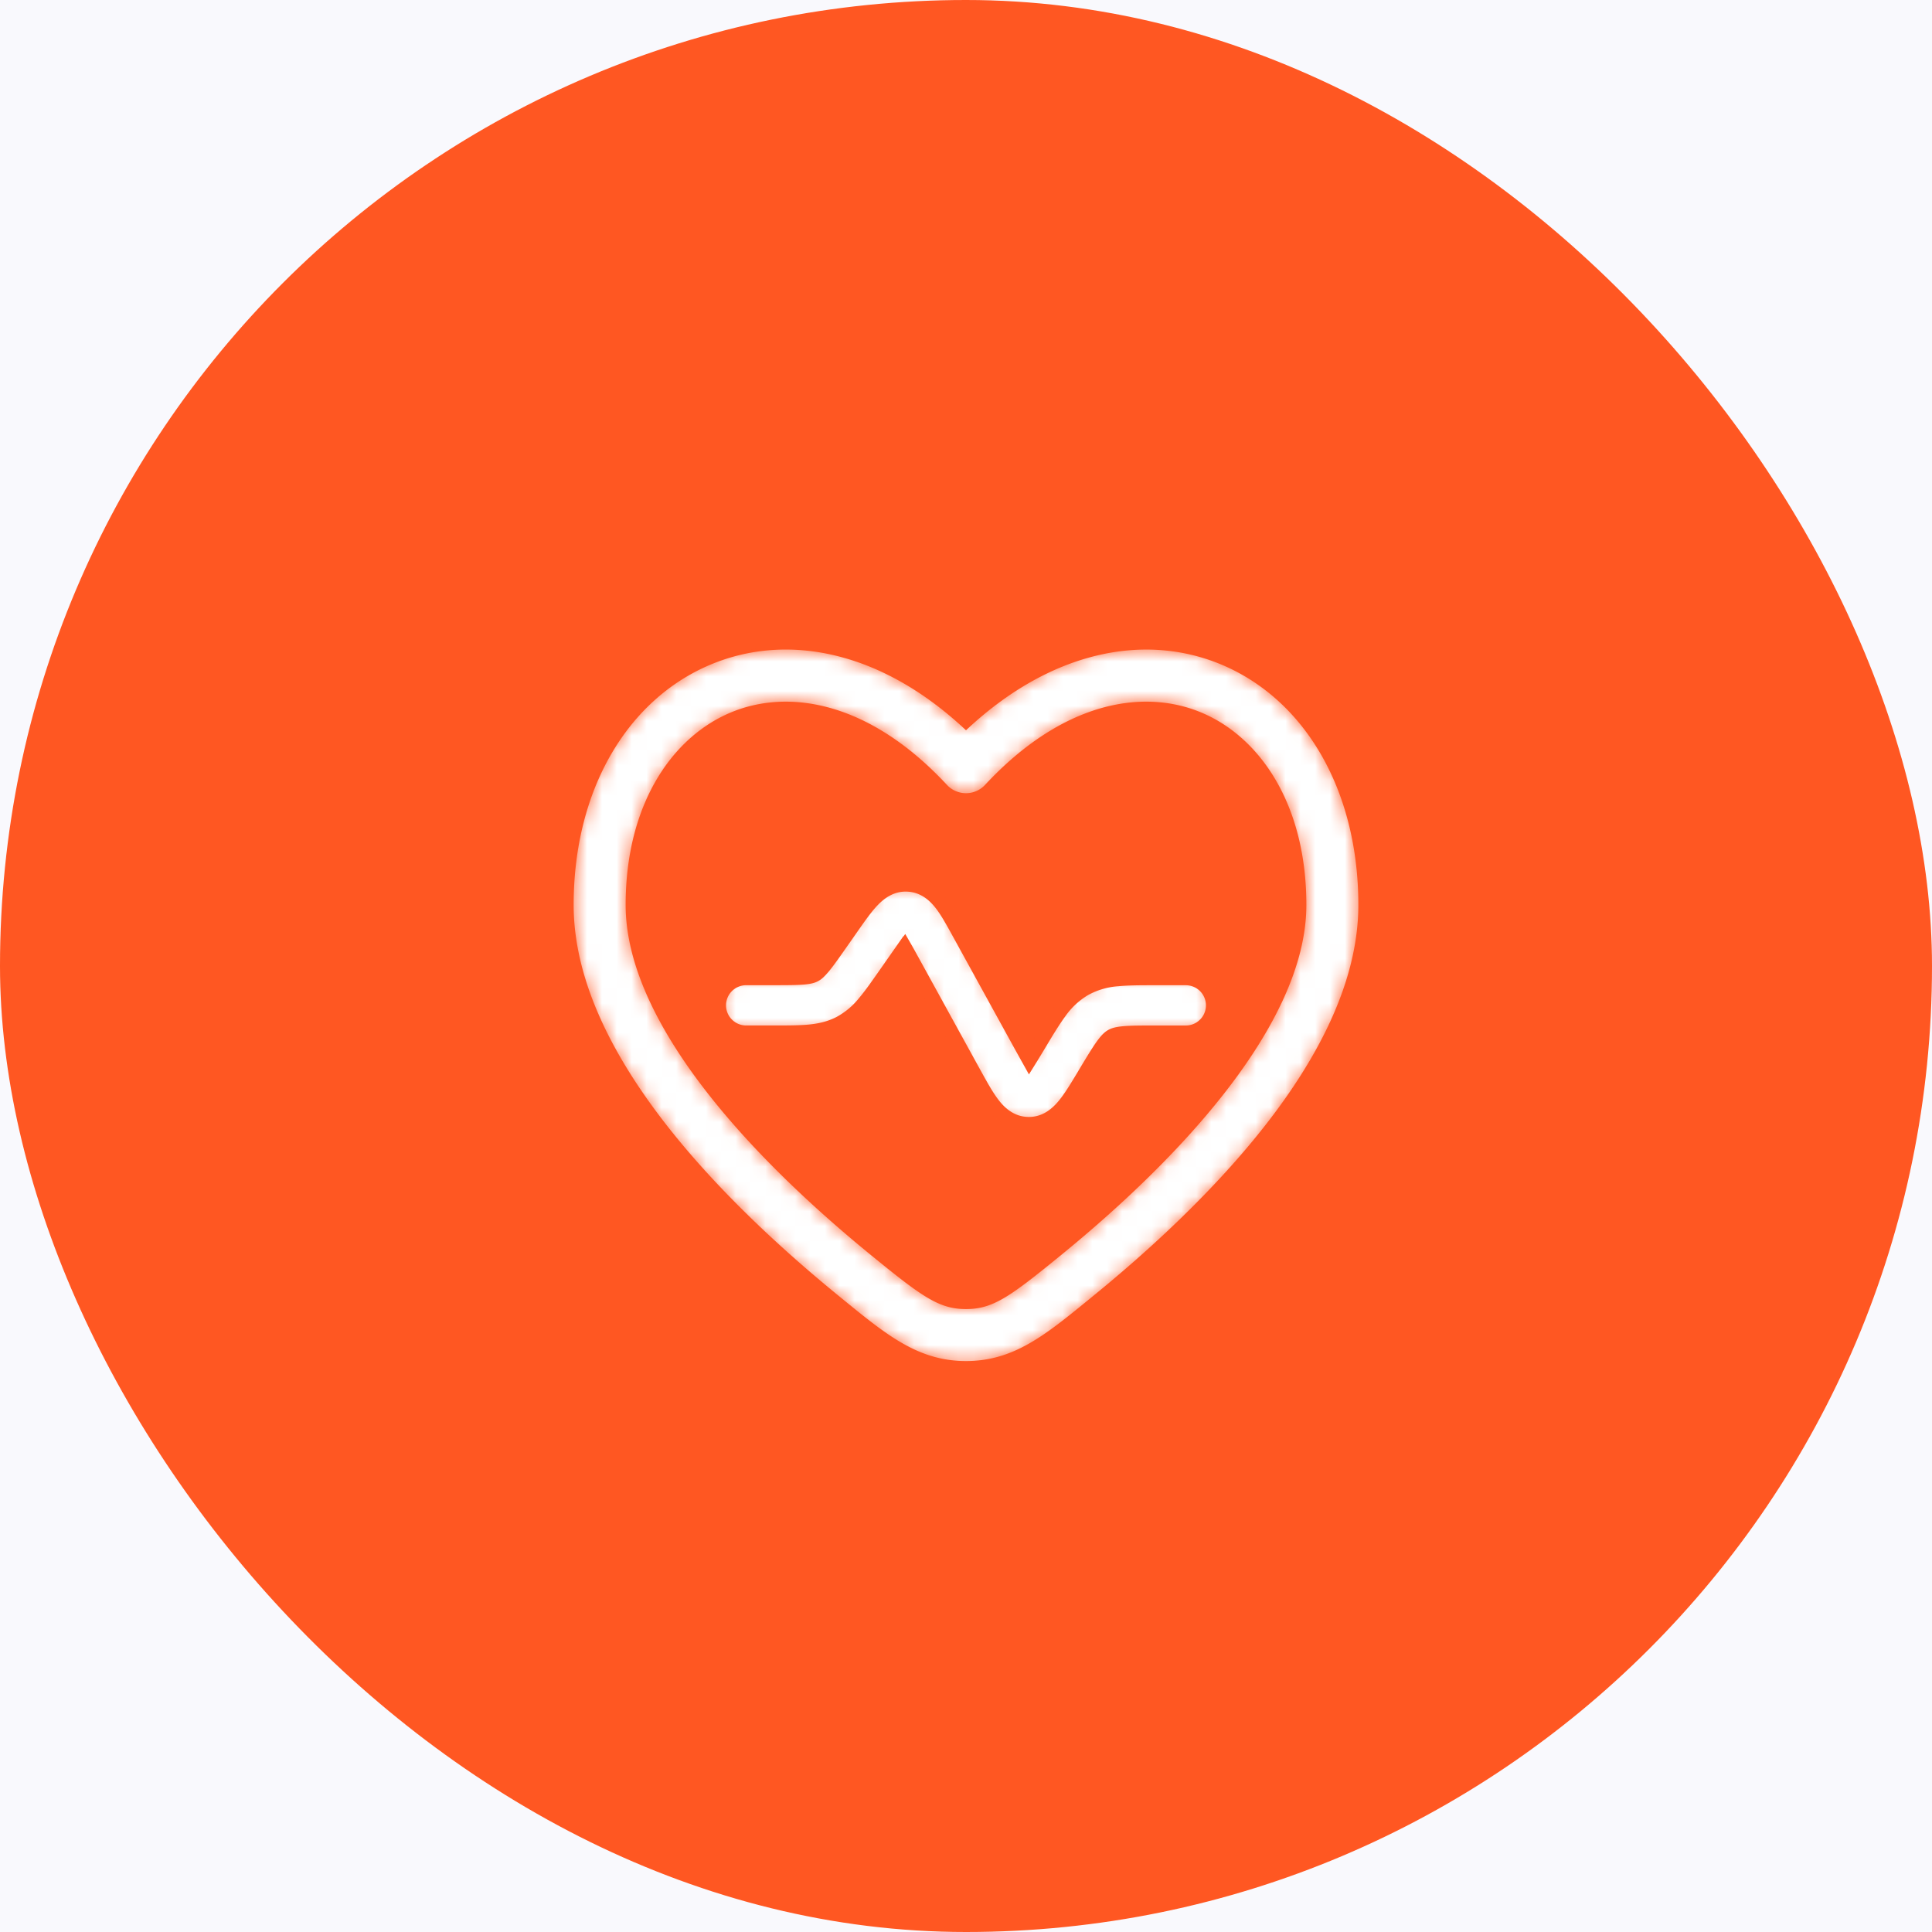 <svg xmlns="http://www.w3.org/2000/svg" width="130" height="130" fill="none"><path fill="#F5F5F5" d="M0 0h130v130H0z"/><path fill="#fff" d="M-9836-6721c0-1.1.9-2 2-2H3453c1.1 0 2 .9 2 2V8024c0 1.1-.9 2-2 2H-9834c-1.1 0-2-.9-2-2V-6721Z"/><path fill="#000" fill-opacity=".1" d="M-9834-6722H3453v-2H-9834v2Zm13288 1V8024h2V-6721h-2Zm-1 14746H-9834v2H3453v-2Zm-13288-1V-6721h-2V8024h2Zm1 1c-.55 0-1-.45-1-1h-2c0 1.66 1.34 3 3 3v-2Zm13288-1c0 .55-.45 1-1 1v2c1.66 0 3-1.34 3-3h-2Zm-1-14746c.55 0 1 .45 1 1h2c0-1.66-1.34-3-3-3v2Zm-13287-2c-1.66 0-3 1.34-3 3h2c0-.55.45-1 1-1v-2Z"/><g clip-path="url(#a)"><path fill="#F9F9FD" d="M-1005-5232H685v8770.89h-1690z"/><rect width="130" height="130" fill="#FF5722" rx="65"/><mask id="b" fill="#fff"><path d="M60.298 64.555c.218-.312.407-.579.567-.8.138.24.293.52.478.857l4.215 7.667c.41.744.814 1.474 1.216 2.004.431.567 1.188 1.343 2.403 1.368 1.216.022 2.004-.725 2.455-1.277.424-.513.851-1.228 1.29-1.957l.135-.227c.545-.907.888-1.474 1.191-1.886.279-.377.441-.5.562-.567.12-.069.308-.145.777-.19.507-.049 1.168-.049 2.228-.049h1.975a1.849 1.849 0 0 0 0-3.698h-2.056c-.954 0-1.8 0-2.505.067a5.423 5.423 0 0 0-2.243.65 5.423 5.423 0 0 0-1.71 1.588c-.422.572-.856 1.294-1.347 2.113l-.118.197c-.215.355-.392.65-.552.907l-.518-.93-4.213-7.66c-.38-.691-.757-1.381-1.141-1.884-.42-.552-1.14-1.282-2.293-1.344-1.151-.064-1.945.585-2.42 1.088-.437.46-.888 1.104-1.34 1.75l-.763 1.09c-.56.8-.912 1.299-1.216 1.658-.278.33-.433.44-.55.498-.113.062-.29.126-.722.166-.468.041-1.08.044-2.055.044h-1.82a1.849 1.849 0 0 0 0 3.698h1.893c.88 0 1.662 0 2.318-.06.715-.066 1.407-.21 2.095-.567a5.424 5.424 0 0 0 1.666-1.392c.427-.503.873-1.142 1.378-1.864l.74-1.058Z"/></mask><path fill="#fff" stroke="#FF5722" stroke-width=".989" d="M60.298 64.555c.218-.312.407-.579.567-.8.138.24.293.52.478.857l4.215 7.667c.41.744.814 1.474 1.216 2.004.431.567 1.188 1.343 2.403 1.368 1.216.022 2.004-.725 2.455-1.277.424-.513.851-1.228 1.29-1.957l.135-.227c.545-.907.888-1.474 1.191-1.886.279-.377.441-.5.562-.567.12-.069.308-.145.777-.19.507-.049 1.168-.049 2.228-.049h1.975a1.849 1.849 0 0 0 0-3.698h-2.056c-.954 0-1.8 0-2.505.067a5.423 5.423 0 0 0-2.243.65 5.423 5.423 0 0 0-1.71 1.588c-.422.572-.856 1.294-1.347 2.113l-.118.197c-.215.355-.392.65-.552.907l-.518-.93-4.213-7.66c-.38-.691-.757-1.381-1.141-1.884-.42-.552-1.14-1.282-2.293-1.344-1.151-.064-1.945.585-2.42 1.088-.437.46-.888 1.104-1.34 1.75l-.763 1.09c-.56.8-.912 1.299-1.216 1.658-.278.33-.433.44-.55.498-.113.062-.29.126-.722.166-.468.041-1.08.044-2.055.044h-1.82a1.849 1.849 0 0 0 0 3.698h1.893c.88 0 1.662 0 2.318-.06.715-.066 1.407-.21 2.095-.567a5.424 5.424 0 0 0 1.666-1.392c.427-.503.873-1.142 1.378-1.864l.74-1.058Z" mask="url(#b)"/><mask id="c" fill="#fff"><path fill-rule="evenodd" d="M91.5 60.892c0-7.839-3.678-13.937-9.303-16.277-5.251-2.184-11.591-.855-17.197 4.388-5.606-5.243-11.946-6.574-17.197-4.388-5.625 2.342-9.303 8.436-9.303 16.277 0 5.241 2.786 10.403 6.252 14.848 3.502 4.486 7.913 8.51 11.59 11.51l.33.27c2.959 2.416 5.099 4.162 8.328 4.162 3.23 0 5.369-1.746 8.325-4.161l.332-.272c3.68-3 8.086-7.02 11.592-11.512 3.468-4.444 6.251-9.604 6.251-14.845Zm-25.144-8.011c5.17-5.56 10.543-6.464 14.42-4.852 3.925 1.632 7.026 6.134 7.026 12.863 0 3.999-2.169 8.345-5.47 12.572-3.264 4.184-7.437 8.005-11.011 10.921-3.434 2.8-4.541 3.599-6.321 3.599-1.78 0-2.887-.801-6.32-3.599-3.575-2.916-7.748-6.737-11.012-10.92-3.301-4.228-5.47-8.574-5.47-12.573 0-6.73 3.1-11.228 7.025-12.863 3.878-1.612 9.252-.707 14.421 4.852a1.85 1.85 0 0 0 2.712 0Z" clip-rule="evenodd"/></mask><path fill="#fff" fill-rule="evenodd" stroke="#FF5722" stroke-width=".2" d="M91.5 60.892c0-7.839-3.678-13.937-9.303-16.277-5.251-2.184-11.591-.855-17.197 4.388-5.606-5.243-11.946-6.574-17.197-4.388-5.625 2.342-9.303 8.436-9.303 16.277 0 5.241 2.786 10.403 6.252 14.848 3.502 4.486 7.913 8.51 11.59 11.51l.33.27c2.959 2.416 5.099 4.162 8.328 4.162 3.23 0 5.369-1.746 8.325-4.161l.332-.272c3.68-3 8.086-7.02 11.592-11.512 3.468-4.444 6.251-9.604 6.251-14.845Zm-25.144-8.011c5.17-5.56 10.543-6.464 14.42-4.852 3.925 1.632 7.026 6.134 7.026 12.863 0 3.999-2.169 8.345-5.47 12.572-3.264 4.184-7.437 8.005-11.011 10.921-3.434 2.8-4.541 3.599-6.321 3.599-1.78 0-2.887-.801-6.32-3.599-3.575-2.916-7.748-6.737-11.012-10.92-3.301-4.228-5.47-8.574-5.47-12.573 0-6.73 3.1-11.228 7.025-12.863 3.878-1.612 9.252-.707 14.421 4.852a1.85 1.85 0 0 0 2.712 0Z" clip-rule="evenodd" mask="url(#c)"/></g><defs><clipPath id="a"><path fill="#fff" d="M-1005-5232H685v8770.89h-1690z"/></clipPath></defs></svg>